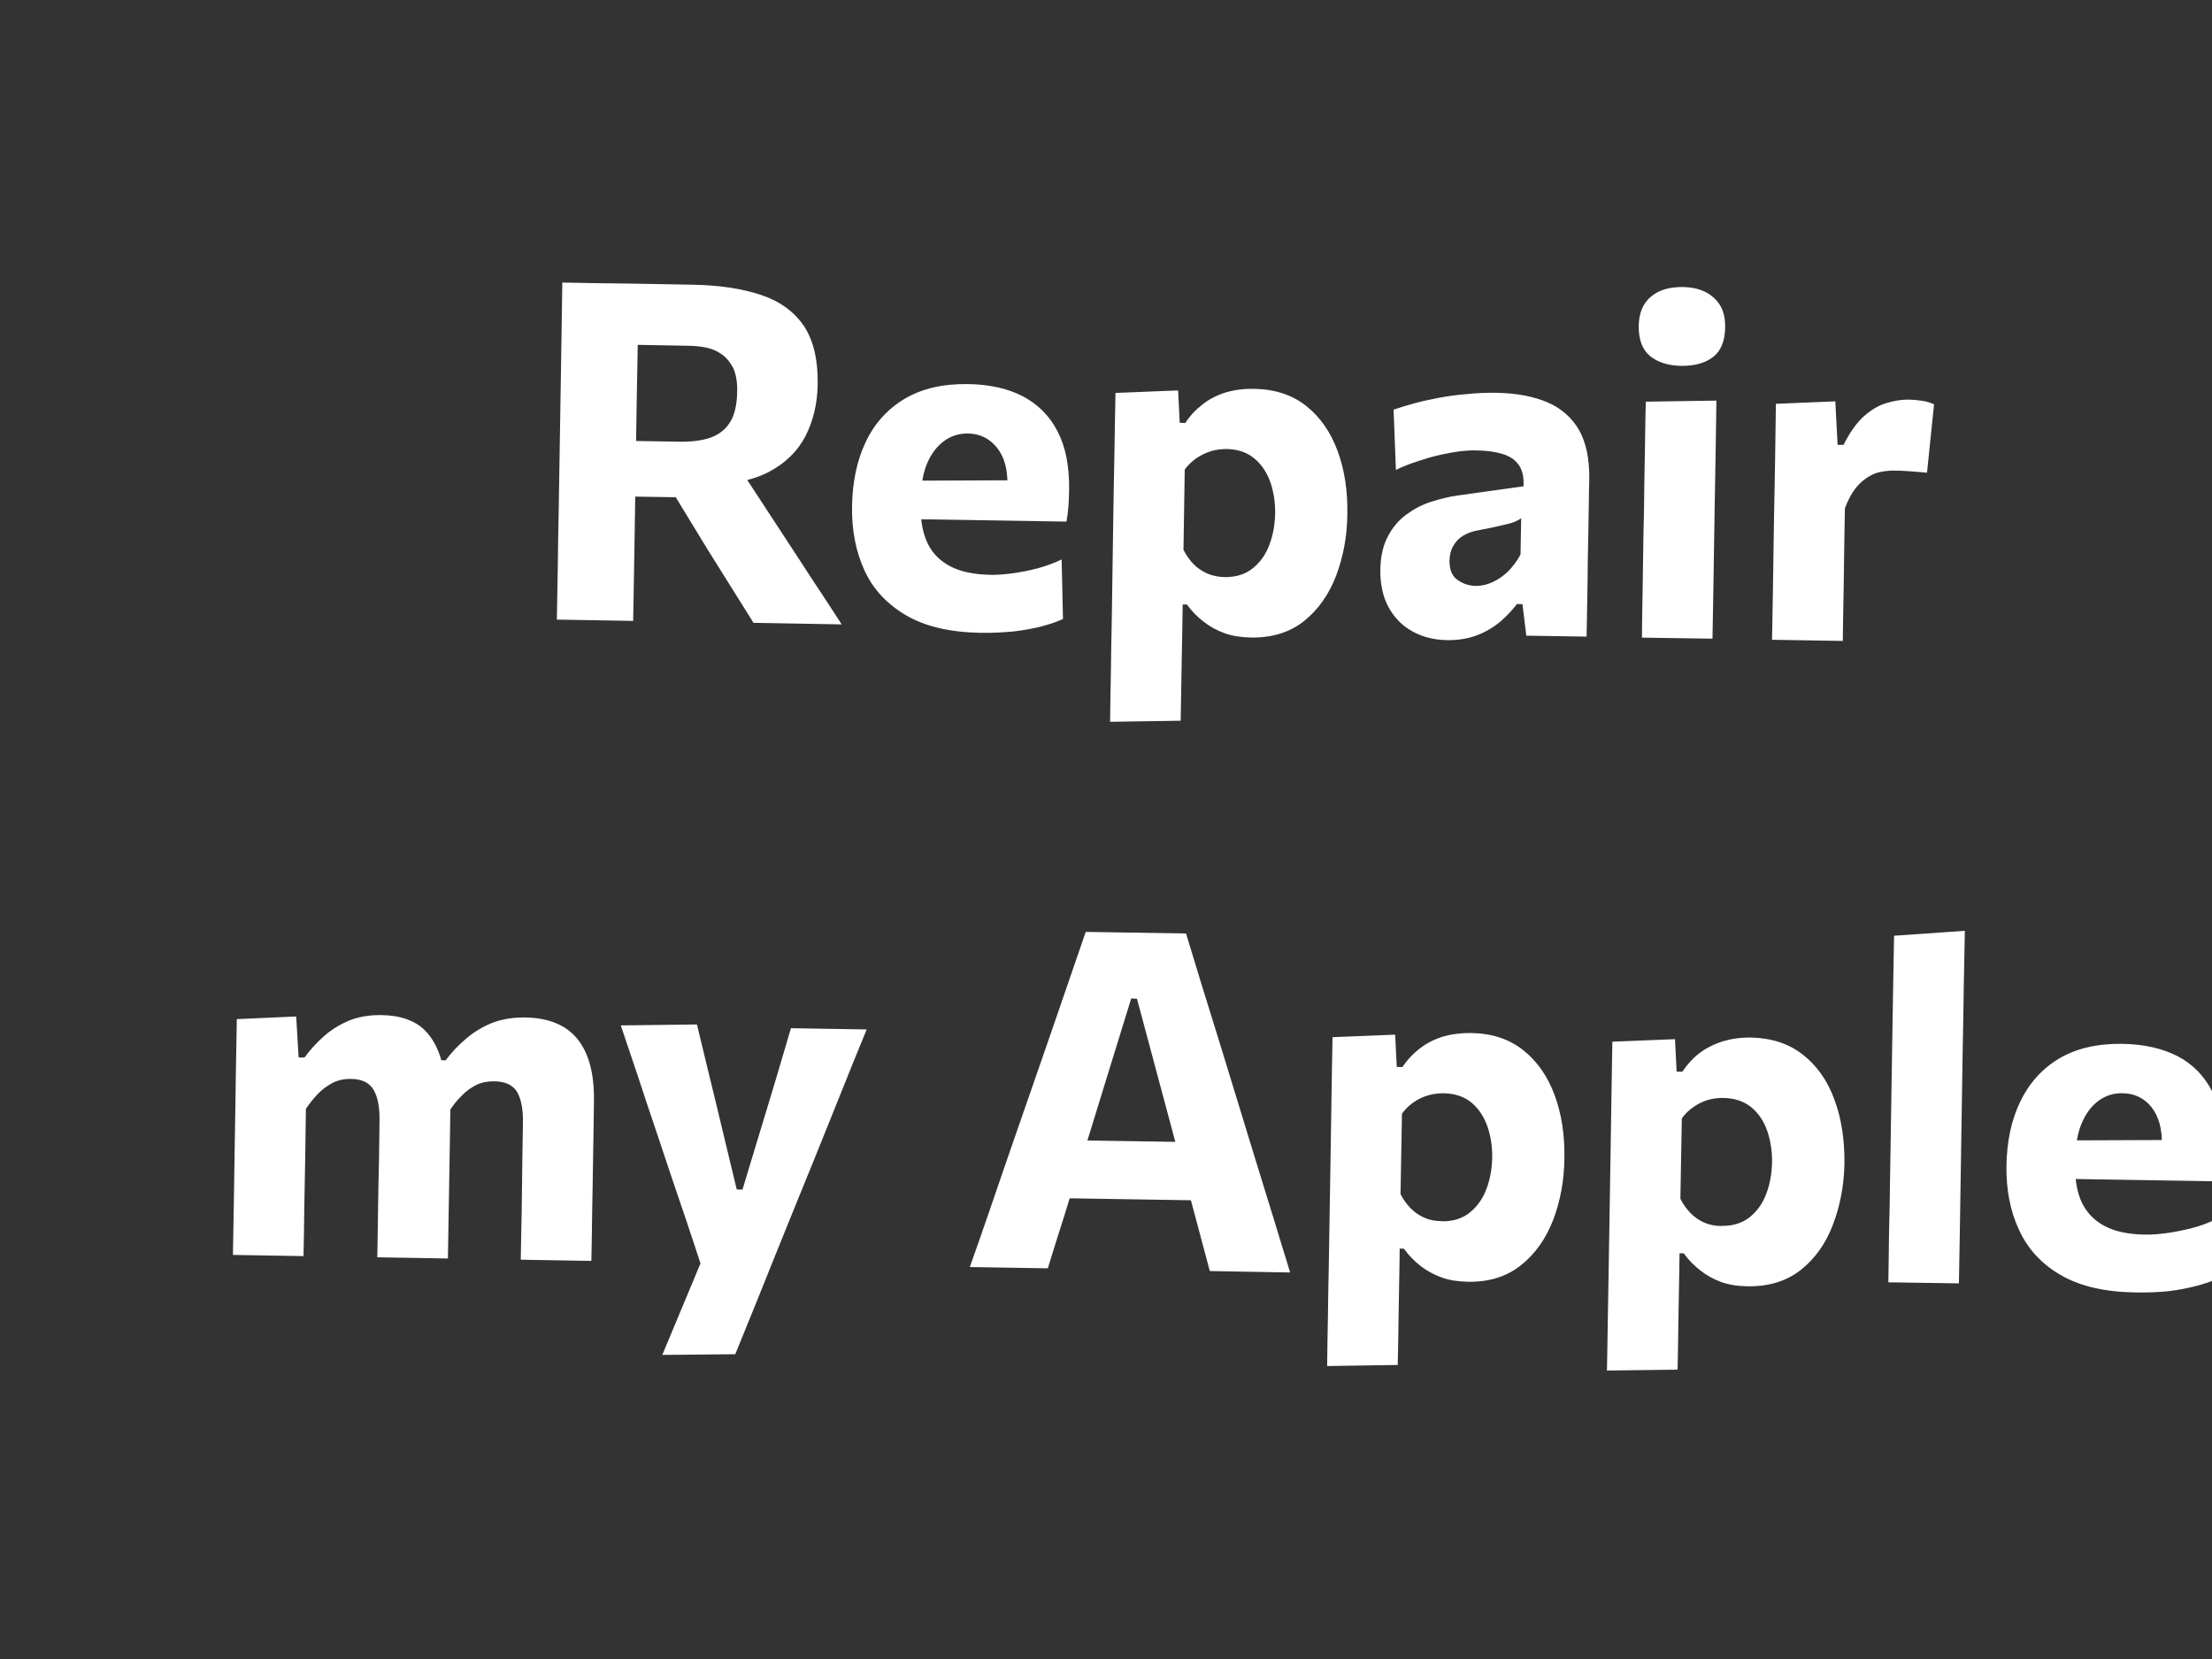 <?xml version="1.0" encoding="UTF-8" standalone="no"?>
<svg
   width="12"
   height="9"
   viewBox="0 0 12 9"
   fill="none"
   version="1.1"
   id="svg1028"
   sodipodi:docname="repair my apple.svg"
   inkscape:version="1.1.1 (3bf5ae0d25, 2021-09-20)"
   xmlns:inkscape="http://www.inkscape.org/namespaces/inkscape"
   xmlns:sodipodi="http://sodipodi.sourceforge.net/DTD/sodipodi-0.dtd"
   xmlns="http://www.w3.org/2000/svg"
   xmlns:svg="http://www.w3.org/2000/svg">
  <rect x="0" y="0" width="12" height="9" fill="#333333" stroke="none"/>
  <defs
     id="defs1032" />
  <sodipodi:namedview
     id="namedview1030"
     pagecolor="#ffffff"
     bordercolor="#666666"
     borderopacity="1.0"
     inkscape:pageshadow="2"
     inkscape:pageopacity="0"
     inkscape:pagecheckerboard="0"
     showgrid="false"
     inkscape:zoom="90.5"
     inkscape:cx="4.7071823"
     inkscape:cy="4.5027624"
     inkscape:window-width="1920"
     inkscape:window-height="1009"
     inkscape:window-x="-8"
     inkscape:window-y="-8"
     inkscape:window-maximized="1"
     inkscape:current-layer="svg1028" />
  <g
     id="g1092"
     transform="rotate(-14,6.193,4.576)">
    <path
       d="M 3.409,2.63 C 3.434,2.535 3.459,2.443 3.483,2.354 3.506,2.265 3.533,2.165 3.563,2.054 L 3.723,1.454 C 3.753,1.34 3.781,1.237 3.805,1.146 3.829,1.054 3.855,0.96 3.88,0.863 3.934,0.877 3.997,0.894 4.07,0.914 4.144,0.933 4.222,0.954 4.305,0.976 4.389,0.999 4.473,1.021 4.558,1.044 4.702,1.082 4.819,1.131 4.91,1.189 5.001,1.247 5.062,1.32 5.095,1.409 5.126,1.497 5.125,1.605 5.091,1.733 5.064,1.835 5.019,1.921 4.958,1.991 4.896,2.061 4.815,2.108 4.714,2.132 4.613,2.155 4.491,2.148 4.348,2.11 L 4.545,2.003 4.691,2.422 c 0.023,0.065 0.046,0.133 0.072,0.207 0.025,0.074 0.05,0.145 0.075,0.215 0.024,0.07 0.046,0.131 0.064,0.185 L 4.44,2.905 C 4.414,2.824 4.388,2.746 4.364,2.672 4.34,2.597 4.316,2.524 4.293,2.454 L 4.128,1.926 4.32,2.175 3.91,2.066 3.987,1.774 4.282,1.853 C 4.348,1.871 4.407,1.878 4.456,1.874 4.505,1.869 4.546,1.851 4.58,1.818 4.613,1.786 4.639,1.736 4.657,1.668 4.671,1.618 4.674,1.575 4.668,1.539 4.66,1.505 4.647,1.476 4.626,1.451 4.606,1.427 4.581,1.408 4.552,1.394 4.522,1.38 4.492,1.369 4.46,1.361 L 3.905,1.212 4.263,1.034 C 4.236,1.134 4.211,1.23 4.187,1.321 4.162,1.413 4.135,1.514 4.105,1.626 L 3.963,2.161 C 3.933,2.272 3.907,2.372 3.883,2.461 3.859,2.55 3.834,2.642 3.809,2.737 Z M 5.623,3.256 C 5.463,3.213 5.341,3.151 5.254,3.067 5.169,2.984 5.114,2.887 5.093,2.776 5.072,2.665 5.078,2.546 5.112,2.419 5.146,2.292 5.198,2.185 5.269,2.099 5.339,2.014 5.427,1.955 5.53,1.924 5.634,1.893 5.751,1.895 5.883,1.93 5.996,1.96 6.087,2.006 6.156,2.067 6.225,2.129 6.271,2.206 6.292,2.298 6.314,2.39 6.308,2.498 6.275,2.622 6.266,2.654 6.258,2.684 6.249,2.709 6.241,2.734 6.231,2.759 6.22,2.783 L 5.935,2.578 C 5.939,2.568 5.944,2.557 5.948,2.546 5.951,2.534 5.954,2.524 5.957,2.514 5.98,2.43 5.978,2.36 5.951,2.302 5.924,2.244 5.88,2.207 5.818,2.19 5.771,2.178 5.726,2.18 5.682,2.198 5.638,2.216 5.599,2.247 5.565,2.291 5.531,2.335 5.506,2.392 5.487,2.46 L 5.471,2.521 C 5.452,2.593 5.449,2.658 5.461,2.716 5.473,2.774 5.503,2.824 5.55,2.866 5.597,2.908 5.664,2.94 5.749,2.963 5.782,2.972 5.821,2.979 5.866,2.984 5.911,2.989 5.957,2.992 6.006,2.991 6.055,2.99 6.101,2.985 6.145,2.976 L 6.074,3.291 C 6.038,3.298 5.997,3.301 5.951,3.302 5.906,3.302 5.855,3.299 5.799,3.292 5.744,3.284 5.685,3.272 5.623,3.256 Z M 5.237,2.521 5.29,2.323 6.061,2.512 6.261,2.63 6.22,2.783 Z M 6.187,3.894 C 6.21,3.805 6.234,3.718 6.257,3.631 6.28,3.544 6.305,3.449 6.333,3.347 L 6.492,2.747 C 6.518,2.652 6.543,2.557 6.569,2.461 6.595,2.365 6.62,2.268 6.647,2.17 L 6.98,2.239 6.946,2.411 6.975,2.42 C 7.01,2.387 7.05,2.362 7.092,2.344 7.134,2.325 7.18,2.315 7.228,2.312 7.277,2.31 7.328,2.316 7.381,2.33 7.49,2.359 7.575,2.412 7.634,2.489 7.693,2.566 7.728,2.658 7.74,2.767 7.752,2.876 7.741,2.991 7.708,3.114 7.678,3.229 7.631,3.331 7.569,3.421 7.506,3.511 7.431,3.576 7.341,3.618 7.251,3.659 7.15,3.665 7.038,3.635 6.987,3.621 6.943,3.603 6.906,3.578 6.869,3.553 6.837,3.524 6.811,3.49 6.784,3.457 6.762,3.419 6.745,3.377 L 6.723,3.372 6.698,3.466 C 6.673,3.558 6.65,3.645 6.628,3.727 6.606,3.808 6.584,3.893 6.56,3.981 Z M 6.981,3.283 C 7.04,3.298 7.093,3.295 7.14,3.273 7.187,3.251 7.226,3.218 7.258,3.171 7.29,3.125 7.313,3.073 7.329,3.015 7.345,2.955 7.35,2.897 7.345,2.841 7.339,2.786 7.322,2.737 7.291,2.696 7.261,2.655 7.217,2.627 7.158,2.611 7.129,2.604 7.099,2.6 7.071,2.602 7.042,2.604 7.014,2.61 6.986,2.62 6.959,2.631 6.934,2.645 6.911,2.664 L 6.799,3.085 C 6.806,3.117 6.818,3.147 6.833,3.173 6.848,3.199 6.868,3.221 6.893,3.241 6.917,3.259 6.947,3.274 6.981,3.283 Z M 8.067,3.906 C 7.996,3.887 7.938,3.855 7.893,3.811 7.848,3.768 7.818,3.715 7.802,3.652 7.787,3.591 7.79,3.522 7.809,3.448 7.828,3.378 7.856,3.322 7.894,3.281 7.931,3.24 7.973,3.21 8.021,3.191 8.068,3.172 8.117,3.16 8.168,3.157 8.218,3.154 8.267,3.154 8.314,3.159 L 8.672,3.197 C 8.687,3.15 8.688,3.11 8.675,3.078 8.663,3.046 8.639,3.02 8.604,2.999 8.569,2.978 8.526,2.961 8.474,2.947 8.446,2.939 8.414,2.933 8.38,2.929 8.346,2.925 8.31,2.923 8.272,2.922 8.233,2.921 8.193,2.923 8.151,2.926 8.109,2.929 8.066,2.934 8.022,2.943 L 8.089,2.623 C 8.123,2.62 8.161,2.618 8.203,2.617 8.246,2.616 8.292,2.617 8.341,2.62 8.39,2.623 8.441,2.628 8.494,2.637 8.547,2.644 8.601,2.656 8.655,2.67 8.759,2.698 8.843,2.737 8.908,2.786 8.973,2.835 9.016,2.898 9.038,2.972 9.059,3.047 9.056,3.137 9.029,3.241 9.018,3.281 9.004,3.331 8.989,3.39 8.973,3.448 8.959,3.501 8.947,3.547 L 8.915,3.665 C 8.899,3.728 8.882,3.792 8.864,3.859 8.846,3.925 8.827,3.996 8.807,4.071 L 8.491,3.987 8.512,3.816 8.483,3.808 C 8.452,3.833 8.416,3.857 8.374,3.878 8.332,3.899 8.285,3.913 8.234,3.92 8.182,3.926 8.126,3.922 8.067,3.906 Z M 8.291,3.659 C 8.319,3.666 8.35,3.667 8.383,3.661 8.415,3.655 8.447,3.643 8.479,3.625 8.51,3.606 8.54,3.582 8.567,3.552 L 8.618,3.362 C 8.606,3.367 8.591,3.37 8.575,3.373 8.558,3.375 8.534,3.375 8.503,3.374 8.471,3.374 8.428,3.372 8.373,3.369 8.342,3.367 8.314,3.37 8.289,3.378 8.263,3.386 8.242,3.4 8.224,3.419 8.206,3.437 8.193,3.462 8.185,3.491 8.173,3.538 8.178,3.576 8.202,3.603 8.225,3.63 8.254,3.649 8.291,3.659 Z m 0.806,0.49 C 9.12,4.06 9.143,3.974 9.165,3.892 9.187,3.809 9.212,3.716 9.239,3.613 L 9.273,3.489 C 9.294,3.407 9.314,3.334 9.331,3.269 9.349,3.204 9.365,3.143 9.38,3.086 9.395,3.028 9.411,2.97 9.427,2.912 L 9.8,2.999 C 9.784,3.059 9.769,3.118 9.753,3.177 9.737,3.236 9.721,3.298 9.703,3.364 9.685,3.43 9.665,3.505 9.643,3.588 L 9.61,3.712 C 9.583,3.814 9.558,3.907 9.536,3.99 9.514,4.073 9.491,4.159 9.467,4.247 Z M 9.66,2.77 C 9.591,2.751 9.541,2.72 9.509,2.677 9.477,2.633 9.47,2.575 9.49,2.501 9.508,2.435 9.542,2.39 9.592,2.366 9.642,2.341 9.702,2.339 9.772,2.357 9.843,2.376 9.893,2.409 9.923,2.457 9.954,2.504 9.96,2.559 9.943,2.622 9.924,2.696 9.889,2.744 9.84,2.765 9.791,2.787 9.731,2.788 9.66,2.77 Z m 0.119,1.561 C 9.803,4.243 9.826,4.157 9.848,4.074 9.87,3.991 9.895,3.898 9.922,3.795 L 9.955,3.671 C 9.981,3.577 10.006,3.481 10.032,3.385 10.057,3.289 10.083,3.192 10.109,3.094 l 0.316,0.065 -0.045,0.232 0.031,0.008 c 0.05,-0.058 0.099,-0.1 0.147,-0.125 0.049,-0.025 0.094,-0.038 0.138,-0.039 0.043,-0.002 0.084,0.002 0.121,0.012 0.019,0.005 0.04,0.013 0.063,0.022 0.023,0.009 0.043,0.021 0.061,0.035 L 10.814,3.655 C 10.783,3.644 10.754,3.634 10.729,3.626 10.704,3.618 10.677,3.609 10.648,3.602 10.625,3.595 10.6,3.592 10.575,3.59 10.549,3.588 10.523,3.592 10.496,3.601 10.469,3.61 10.442,3.624 10.415,3.645 10.388,3.667 10.361,3.696 10.335,3.735 L 10.287,3.914 C 10.262,4.007 10.239,4.094 10.218,4.175 10.196,4.256 10.173,4.341 10.15,4.43 Z M 0.87,5.549 C 0.894,5.461 0.917,5.375 0.939,5.292 0.961,5.209 0.986,5.116 1.013,5.014 L 1.046,4.89 C 1.071,4.795 1.097,4.7 1.122,4.604 1.148,4.508 1.174,4.411 1.2,4.313 L 1.516,4.377 1.475,4.596 1.506,4.604 C 1.544,4.572 1.587,4.543 1.635,4.518 1.682,4.493 1.733,4.477 1.789,4.468 1.845,4.46 1.904,4.465 1.968,4.482 2.063,4.507 2.131,4.551 2.171,4.612 2.21,4.673 2.227,4.751 2.222,4.845 L 2.245,4.856 C 2.244,4.881 2.241,4.906 2.237,4.934 2.233,4.96 2.227,4.988 2.219,5.017 2.205,5.072 2.191,5.123 2.179,5.169 2.166,5.216 2.154,5.265 2.14,5.315 2.113,5.415 2.088,5.508 2.066,5.592 2.044,5.675 2.021,5.762 1.997,5.85 L 1.627,5.751 C 1.651,5.663 1.673,5.577 1.695,5.495 1.717,5.412 1.74,5.326 1.765,5.236 L 1.817,5.038 C 1.837,4.965 1.84,4.907 1.827,4.864 1.814,4.821 1.779,4.792 1.721,4.777 1.687,4.768 1.654,4.767 1.622,4.774 1.59,4.782 1.559,4.794 1.53,4.812 1.5,4.831 1.472,4.852 1.446,4.876 L 1.378,5.133 C 1.353,5.225 1.33,5.312 1.308,5.393 1.287,5.475 1.264,5.56 1.24,5.648 Z M 2.379,5.952 C 2.403,5.864 2.425,5.778 2.448,5.696 2.47,5.613 2.493,5.526 2.516,5.437 L 2.569,5.238 C 2.589,5.166 2.592,5.108 2.58,5.065 2.567,5.022 2.531,4.993 2.473,4.978 2.439,4.969 2.406,4.967 2.374,4.974 2.343,4.981 2.311,4.993 2.282,5.012 2.251,5.03 2.223,5.052 2.197,5.077 L 2.212,4.795 2.245,4.804 C 2.285,4.771 2.33,4.742 2.379,4.718 2.428,4.693 2.481,4.676 2.539,4.668 2.596,4.661 2.657,4.666 2.721,4.683 2.844,4.716 2.927,4.777 2.968,4.867 3.009,4.957 3.01,5.074 2.971,5.218 2.957,5.273 2.943,5.323 2.931,5.37 2.919,5.416 2.905,5.465 2.892,5.516 2.865,5.616 2.841,5.709 2.818,5.792 2.796,5.876 2.773,5.963 2.749,6.051 Z m 0.62,0.687 C 3.055,6.564 3.112,6.487 3.17,6.409 3.229,6.33 3.286,6.253 3.342,6.178 L 3.323,6.248 C 3.317,6.155 3.309,6.061 3.302,5.967 3.294,5.872 3.287,5.78 3.279,5.689 L 3.26,5.445 C 3.252,5.349 3.244,5.249 3.237,5.148 3.229,5.046 3.221,4.947 3.213,4.85 L 3.615,4.945 C 3.614,5.042 3.614,5.135 3.613,5.227 3.613,5.318 3.612,5.412 3.611,5.508 L 3.608,5.866 3.638,5.874 3.823,5.564 C 3.871,5.485 3.918,5.405 3.965,5.326 4.011,5.248 4.058,5.168 4.105,5.088 L 4.502,5.194 C 4.458,5.253 4.417,5.311 4.376,5.366 4.336,5.422 4.291,5.483 4.243,5.55 4.194,5.617 4.137,5.697 4.069,5.79 L 3.842,6.101 C 3.74,6.242 3.652,6.362 3.581,6.461 3.508,6.561 3.443,6.65 3.384,6.731 Z M 4.733,6.58 C 4.79,6.494 4.85,6.403 4.912,6.307 4.974,6.211 5.033,6.12 5.089,6.034 L 5.45,5.481 C 5.515,5.381 5.573,5.291 5.626,5.21 5.678,5.13 5.731,5.049 5.783,4.968 L 6.309,5.108 C 6.314,5.208 6.319,5.306 6.324,5.402 6.329,5.497 6.335,5.603 6.342,5.719 L 6.377,6.379 C 6.383,6.485 6.389,6.594 6.395,6.707 6.401,6.819 6.407,6.926 6.412,7.029 L 5.991,6.916 C 5.989,6.815 5.988,6.711 5.986,6.605 5.984,6.499 5.982,6.398 5.981,6.303 L 5.965,5.387 5.935,5.378 5.465,6.156 C 5.414,6.24 5.361,6.33 5.305,6.422 5.248,6.514 5.194,6.603 5.142,6.689 Z M 5.258,6.325 5.382,6.032 6.172,6.242 6.125,6.556 Z M 6.484,7.57 C 6.507,7.481 6.531,7.393 6.554,7.307 6.577,7.22 6.602,7.125 6.63,7.023 L 6.79,6.423 C 6.815,6.328 6.84,6.233 6.866,6.137 6.892,6.041 6.917,5.944 6.944,5.846 L 7.277,5.915 7.243,6.087 7.273,6.095 C 7.308,6.063 7.347,6.038 7.389,6.02 7.431,6.001 7.477,5.991 7.525,5.988 7.574,5.986 7.625,5.992 7.679,6.006 7.788,6.035 7.872,6.088 7.931,6.165 7.99,6.242 8.025,6.334 8.037,6.443 8.049,6.551 8.038,6.667 8.005,6.79 7.975,6.905 7.928,7.007 7.866,7.097 7.803,7.186 7.728,7.252 7.638,7.293 7.548,7.335 7.447,7.341 7.335,7.311 7.284,7.297 7.24,7.279 7.203,7.254 7.166,7.229 7.134,7.2 7.108,7.167 7.081,7.133 7.059,7.095 7.042,7.053 L 7.02,7.047 6.995,7.142 C 6.97,7.234 6.947,7.321 6.925,7.403 6.904,7.484 6.881,7.569 6.857,7.657 Z M 7.279,6.959 C 7.337,6.974 7.39,6.971 7.437,6.949 7.484,6.927 7.523,6.893 7.555,6.847 7.587,6.801 7.61,6.749 7.626,6.691 7.642,6.631 7.647,6.573 7.642,6.517 7.636,6.461 7.619,6.413 7.589,6.372 7.558,6.331 7.514,6.303 7.455,6.287 7.426,6.28 7.397,6.276 7.368,6.278 7.339,6.279 7.311,6.285 7.283,6.296 7.257,6.306 7.231,6.321 7.209,6.34 L 7.096,6.761 c 0.007,0.032 0.019,0.061 0.034,0.087 0.015,0.026 0.035,0.049 0.059,0.068 0.024,0.019 0.054,0.033 0.089,0.042 z M 7.951,7.961 C 7.975,7.873 7.998,7.785 8.021,7.699 8.044,7.612 8.07,7.517 8.097,7.415 L 8.257,6.815 C 8.282,6.72 8.308,6.624 8.333,6.529 8.359,6.433 8.385,6.336 8.411,6.237 L 8.744,6.306 8.71,6.479 8.74,6.487 C 8.775,6.455 8.814,6.429 8.856,6.411 8.899,6.393 8.944,6.383 8.993,6.38 9.041,6.378 9.092,6.383 9.146,6.397 9.255,6.427 9.339,6.48 9.398,6.557 9.457,6.633 9.493,6.726 9.504,6.834 9.516,6.943 9.505,7.059 9.473,7.182 9.442,7.297 9.395,7.399 9.333,7.488 9.271,7.578 9.195,7.644 9.105,7.685 9.015,7.726 8.914,7.732 8.802,7.702 8.751,7.689 8.707,7.67 8.67,7.646 8.633,7.621 8.601,7.592 8.575,7.558 8.548,7.524 8.526,7.487 8.509,7.445 L 8.487,7.439 8.462,7.533 C 8.437,7.626 8.414,7.713 8.392,7.794 8.371,7.875 8.348,7.96 8.324,8.049 Z M 8.746,7.35 C 8.804,7.366 8.857,7.362 8.904,7.341 8.951,7.319 8.991,7.285 9.022,7.239 9.054,7.193 9.077,7.141 9.093,7.083 9.109,7.023 9.114,6.965 9.109,6.908 9.104,6.853 9.086,6.805 9.056,6.764 9.025,6.723 8.981,6.695 8.922,6.679 8.893,6.671 8.864,6.668 8.835,6.669 8.806,6.671 8.778,6.677 8.751,6.688 8.724,6.698 8.698,6.713 8.676,6.732 L 8.563,7.153 c 0.007,0.032 0.019,0.061 0.034,0.088 0.015,0.026 0.035,0.049 0.059,0.068 0.024,0.019 0.054,0.033 0.089,0.042 z M 9.548,7.866 C 9.572,7.777 9.594,7.691 9.616,7.608 9.639,7.526 9.664,7.433 9.691,7.33 L 9.874,6.643 C 9.901,6.541 9.928,6.442 9.954,6.343 9.98,6.245 10.007,6.146 10.033,6.049 L 10.412,6.116 C 10.386,6.213 10.359,6.313 10.331,6.416 10.304,6.519 10.275,6.627 10.244,6.741 l -0.183,0.688 C 10.034,7.532 10.009,7.625 9.987,7.707 9.965,7.79 9.942,7.876 9.918,7.964 Z M 10.834,8.243 C 10.675,8.201 10.552,8.138 10.466,8.055 10.38,7.972 10.326,7.875 10.305,7.763 10.283,7.652 10.289,7.534 10.323,7.406 10.357,7.279 10.409,7.172 10.48,7.087 c 0.071,-0.085 0.158,-0.144 0.261,-0.175 0.104,-0.031 0.221,-0.029 0.353,0.006 0.112,0.03 0.203,0.076 0.273,0.137 0.069,0.061 0.115,0.139 0.136,0.231 0.021,0.092 0.016,0.2 -0.017,0.323 -0.009,0.033 -0.017,0.062 -0.026,0.087 -0.009,0.025 -0.018,0.05 -0.029,0.074 L 11.146,7.566 C 11.15,7.556 11.155,7.545 11.159,7.534 11.163,7.522 11.166,7.512 11.168,7.502 11.191,7.418 11.189,7.348 11.163,7.289 11.136,7.231 11.091,7.194 11.029,7.178 10.982,7.165 10.937,7.168 10.893,7.186 10.849,7.204 10.811,7.235 10.777,7.279 10.743,7.323 10.717,7.379 10.699,7.448 L 10.682,7.509 c -0.019,0.072 -0.022,0.137 -0.01,0.195 0.013,0.058 0.042,0.108 0.089,0.15 0.047,0.042 0.113,0.074 0.198,0.097 0.033,0.009 0.073,0.016 0.117,0.021 0.045,0.005 0.092,0.007 0.141,0.007 0.048,-3.4e-4 0.094,-0.006 0.138,-0.015 L 11.285,8.279 C 11.249,8.285 11.208,8.289 11.162,8.289 11.117,8.29 11.066,8.287 11.01,8.28 10.955,8.272 10.896,8.26 10.834,8.243 Z m -0.385,-0.734 0.053,-0.198 0.771,0.189 0.199,0.118 -0.041,0.153 z"
       fill="#ffffff"
       id="path1026" />
  </g>
</svg>
